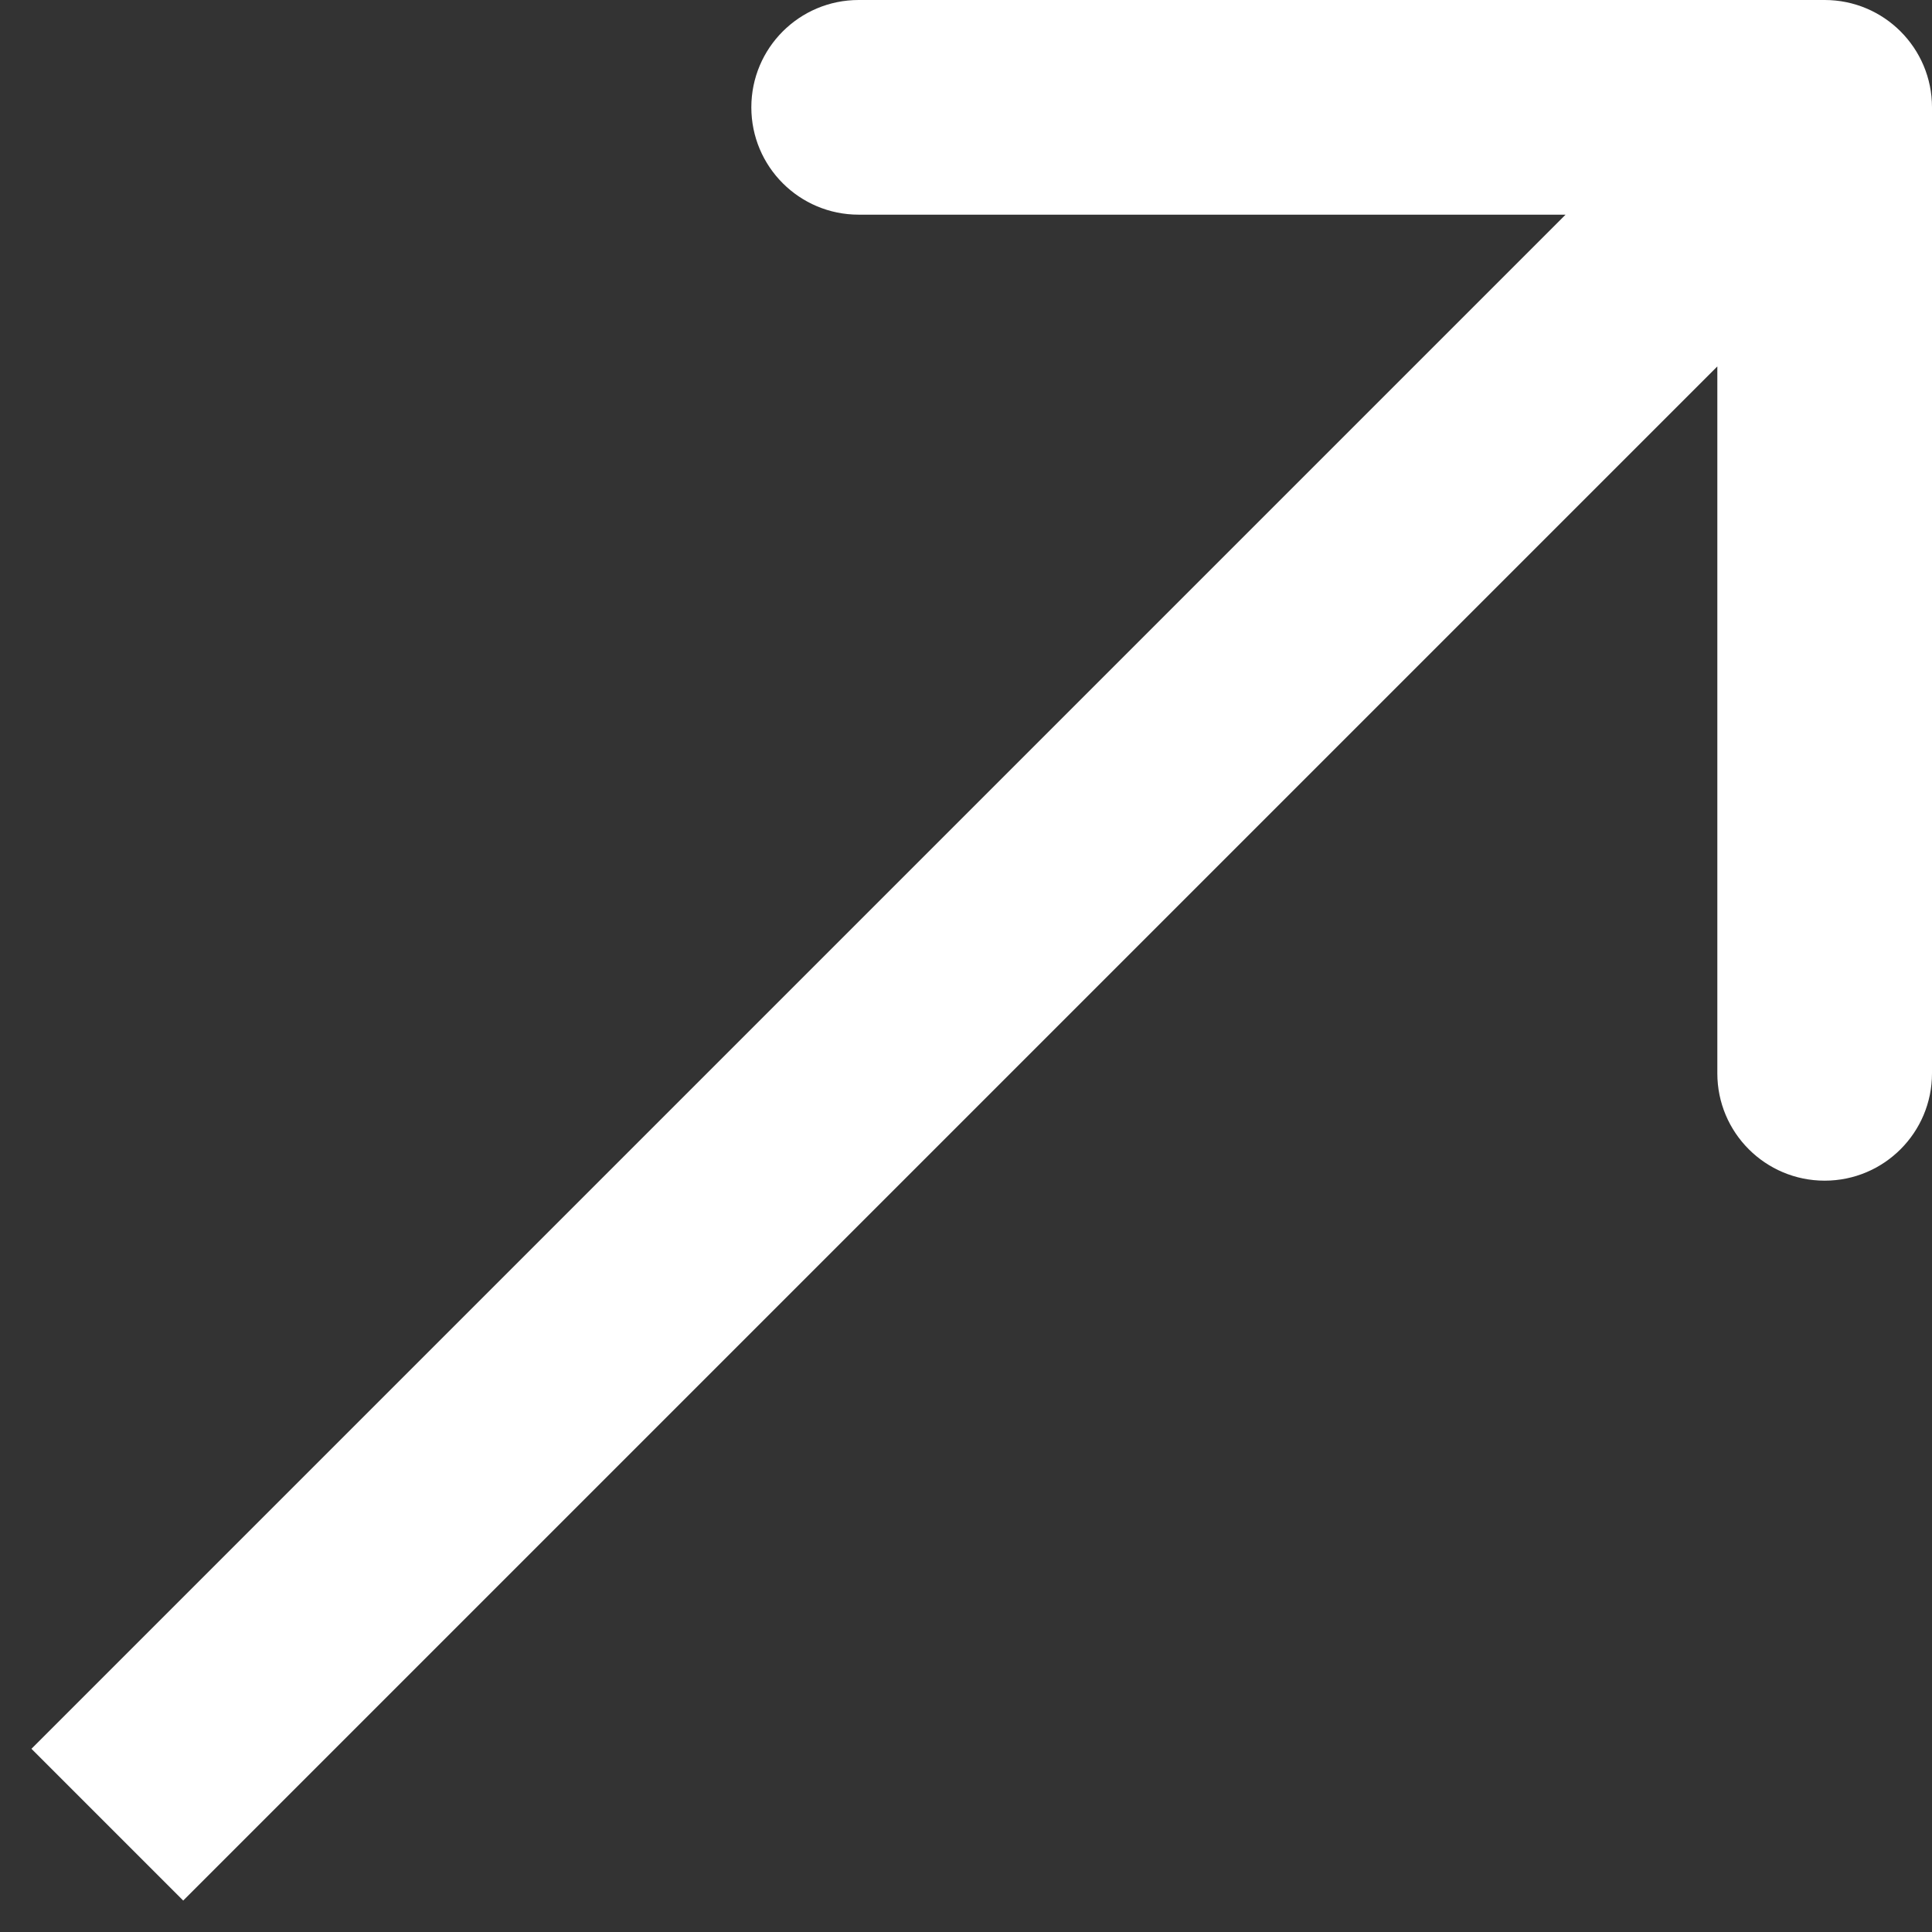 <svg width="36" height="36" viewBox="0 0 36 36" fill="none" xmlns="http://www.w3.org/2000/svg">
<rect x="0" y="0" width="36" height="36" fill="#333333" stroke="none"/>
<path d="M36 2C36 0.895 35.105 5.73715e-07 34 6.79524e-08L16 1.66953e-06C14.895 9.95183e-07 14 0.895 14 2C14 3.105 14.895 4 16 4L32 4L32 20C32 21.105 32.895 22 34 22C35.105 22 36 21.105 36 20L36 2ZM3.414 35.414L35.414 3.414L32.586 0.586L0.586 32.586L3.414 35.414Z" fill="white"/>
</svg>

